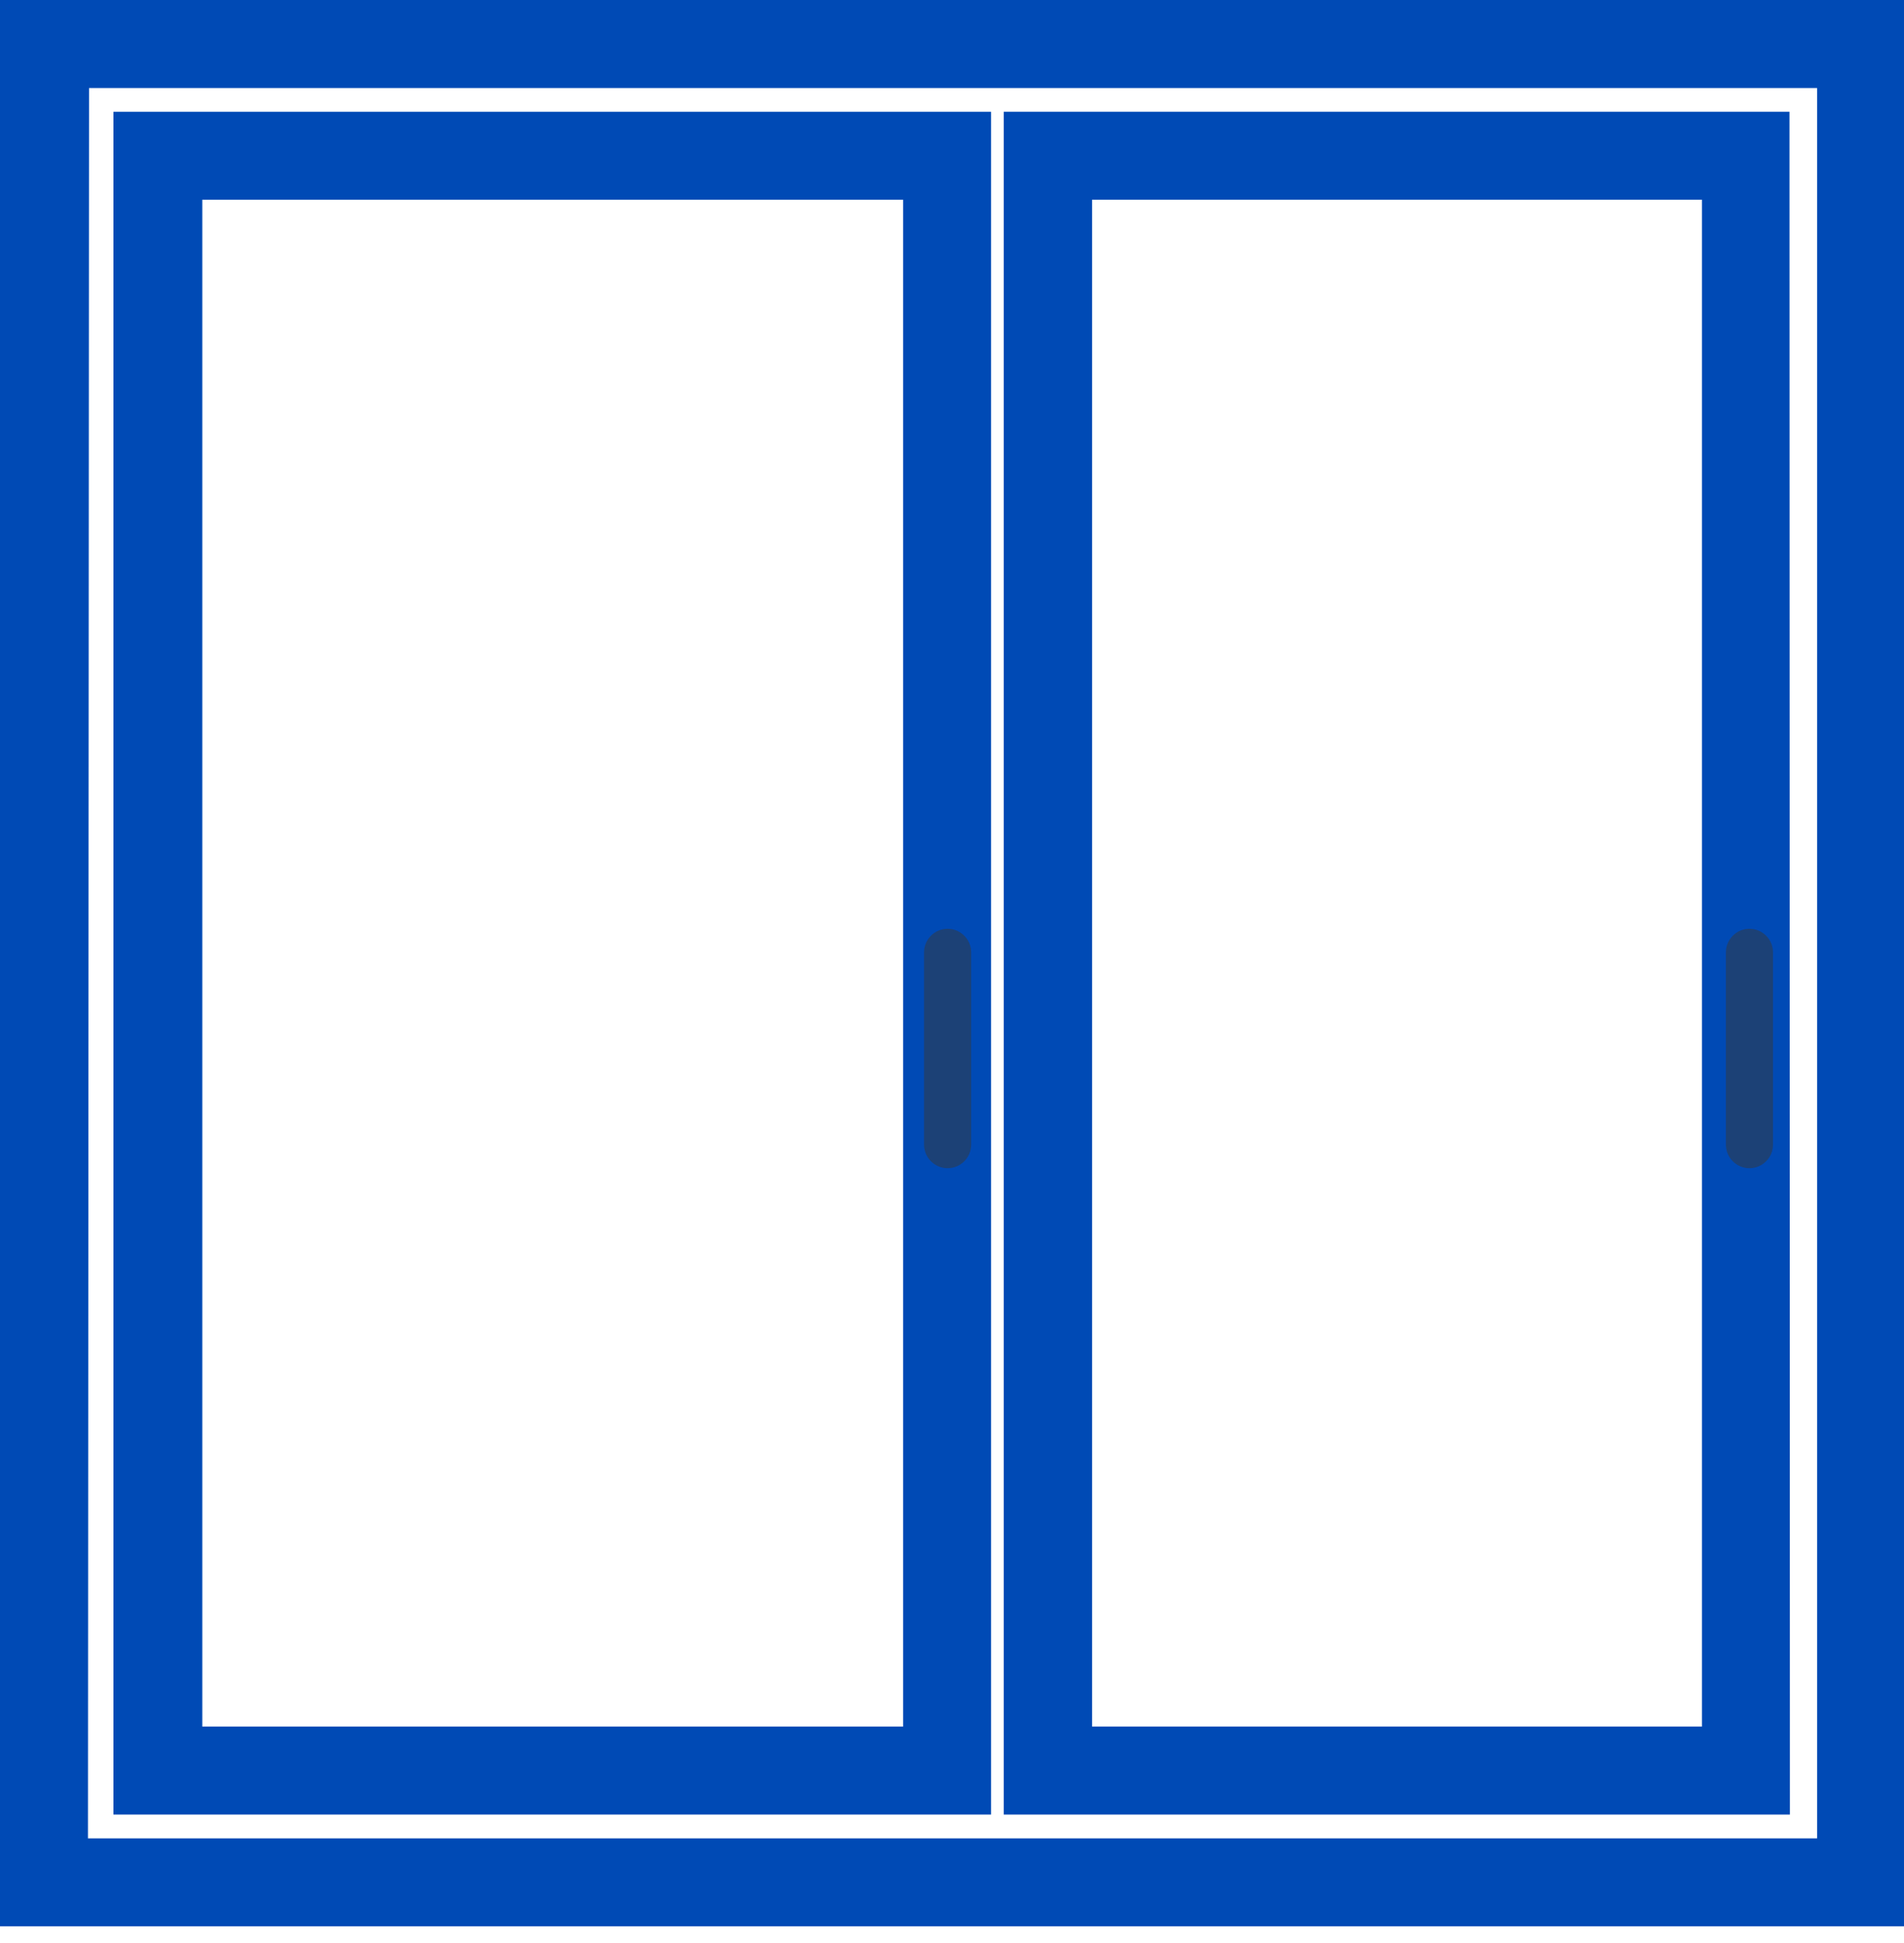 <?xml version="1.0" encoding="UTF-8"?> <svg xmlns="http://www.w3.org/2000/svg" width="50" height="51" viewBox="0 0 50 51" fill="none"><g clip-path="url(#clip0_6492_24)"><path d="M50 50.563H0V-0.017H50V50.563ZM2.31 48.253H47.718V2.31H2.338L2.31 48.253Z" fill="#004AB5"></path><path d="M26.026 47.629H2.979V2.934H26.026V47.629ZM5.312 45.319H23.716V5.243H5.312V45.319Z" fill="#004AB5"></path><path d="M47.004 47.629H26.358V2.934H46.993L47.004 47.629ZM28.679 45.319H44.694V5.243H28.679V45.319Z" fill="#004AB5"></path><path d="M46.56 24.998C46.56 24.656 46.283 24.379 45.941 24.379C45.6 24.379 45.323 24.656 45.323 24.998V30.044C45.323 30.386 45.6 30.663 45.941 30.663C46.283 30.663 46.56 30.386 46.56 30.044V24.998Z" fill="#1C4176"></path><path d="M25.503 24.998C25.503 24.656 25.226 24.379 24.885 24.379C24.543 24.379 24.266 24.656 24.266 24.998V30.044C24.266 30.386 24.543 30.663 24.885 30.663C25.226 30.663 25.503 30.386 25.503 30.044V24.998Z" fill="#1C4176"></path></g><defs><clipPath id="clip0_6492_24"><rect width="50" height="50.568" fill="white"></rect></clipPath></defs></svg> 